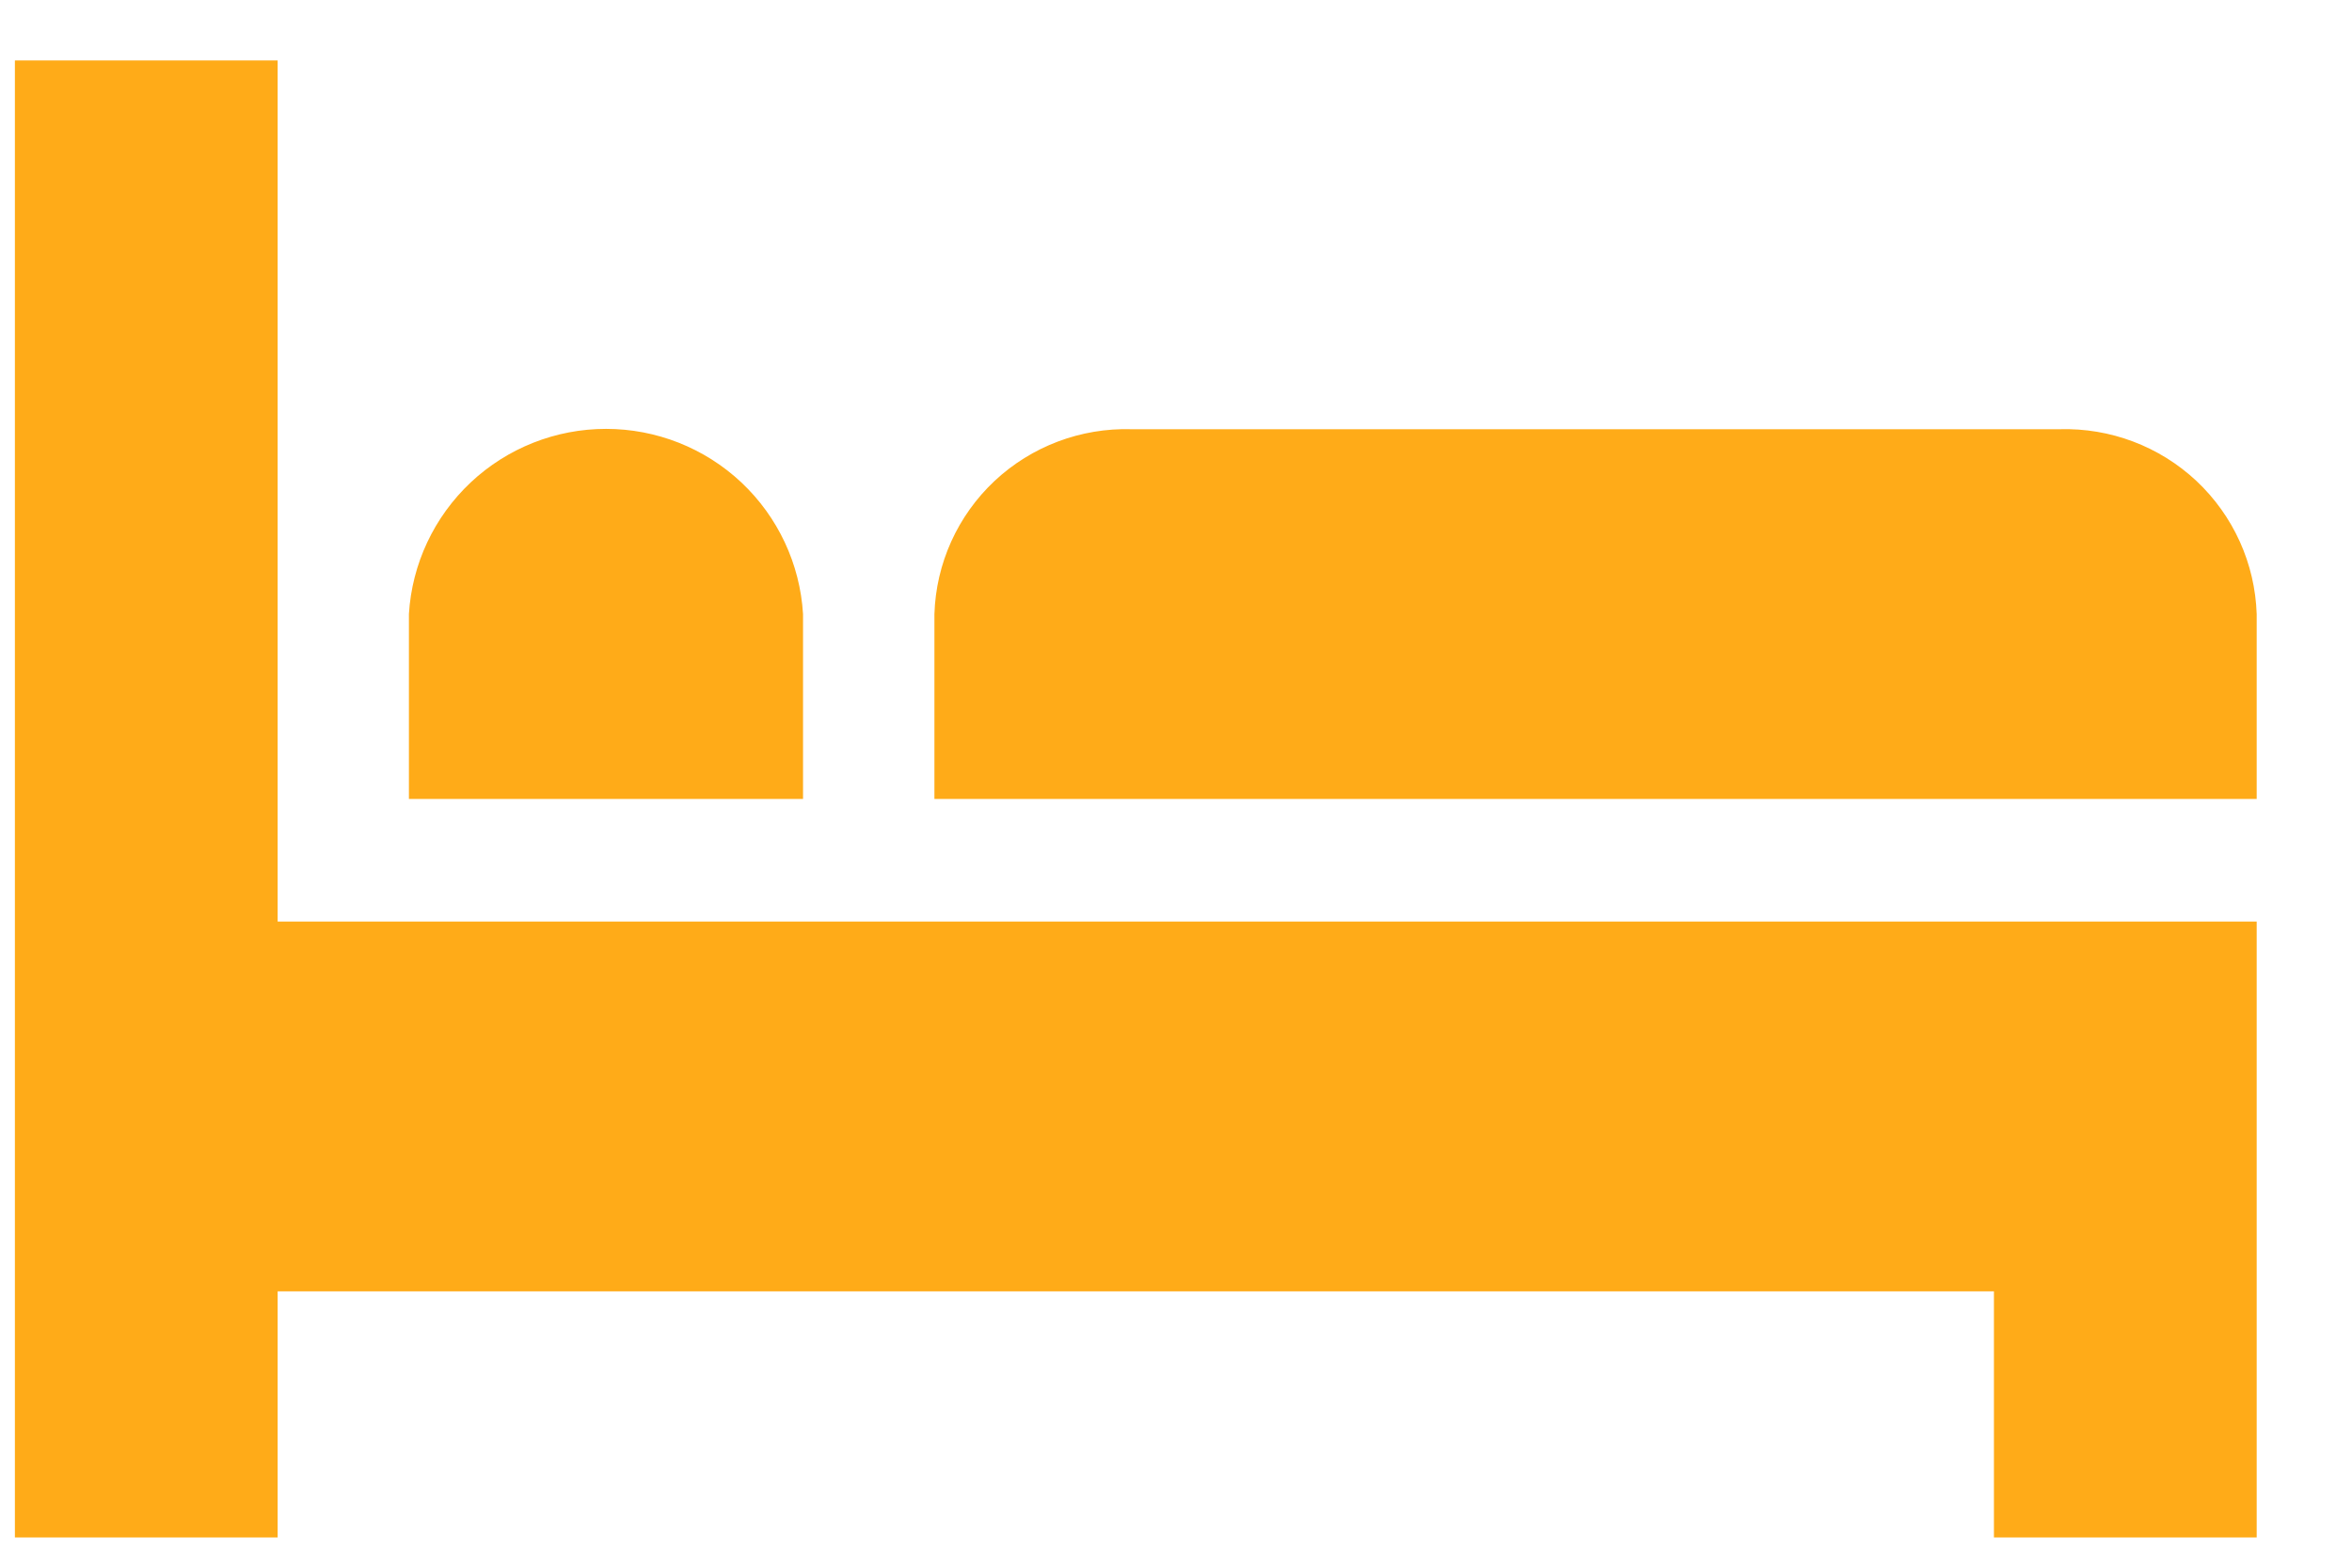 <svg width="21" height="14" viewBox="0 0 21 14" fill="none" xmlns="http://www.w3.org/2000/svg">
<g clip-path="url(#clip0_103:2287)">
<path fill-rule="evenodd" clip-rule="evenodd" d="M2.479 11.532H17.803V13.73H20.149V8.23H2.479V0.54H0.133V13.73H2.479V11.532ZM3.651 5.484V7.135H7.17V5.484C7.143 5.036 6.946 4.616 6.619 4.308C6.292 4.001 5.86 3.83 5.411 3.83C4.962 3.83 4.53 4.001 4.203 4.308C3.876 4.616 3.678 5.036 3.651 5.484ZM20.149 5.484C20.134 5.032 19.941 4.605 19.611 4.295C19.281 3.986 18.842 3.82 18.389 3.833H10.102C9.65 3.82 9.21 3.986 8.88 4.295C8.55 4.605 8.357 5.032 8.343 5.484V7.135H20.149V5.484Z" fill="#FFAB18"/>
</g>
<defs>
<clipPath id="clip0_103:2287">
<rect width="20.016" height="13.191" fill="white" transform="translate(0.132 0.54)"/>
</clipPath>
</defs>
</svg>
